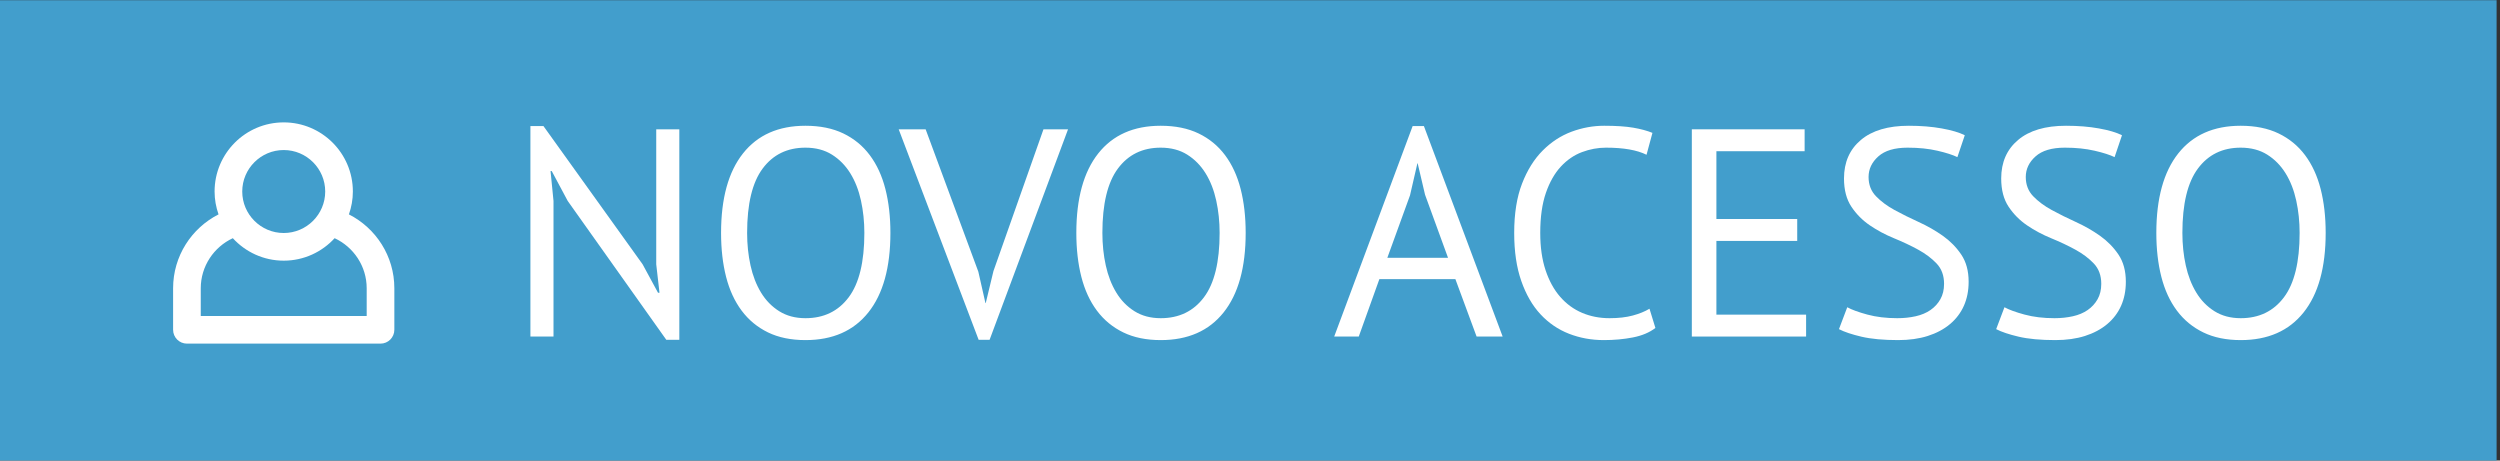 <?xml version="1.0" encoding="UTF-8" standalone="no"?>
<!DOCTYPE svg PUBLIC "-//W3C//DTD SVG 1.1//EN" "http://www.w3.org/Graphics/SVG/1.1/DTD/svg11.dtd">
<svg width="100%" height="100%" viewBox="0 0 152 28" version="1.1" xmlns="http://www.w3.org/2000/svg" xmlns:xlink="http://www.w3.org/1999/xlink" xml:space="preserve" xmlns:serif="http://www.serif.com/" style="fill-rule:evenodd;clip-rule:evenodd;stroke-linejoin:round;stroke-miterlimit:2;">
    <rect x="0" y="0" width="152" height="28" fill="#333333" stroke="none"/>
    <g transform="matrix(1,0,0,1,-756.027,-360.024)">
        <g>
            <g transform="matrix(1.035,0,0,1.053,-17.974,-17.62)">
                <rect x="747.66" y="358.648" width="146.827" height="26.592" style="fill:rgb(66,158,204);"/>
            </g>
            <g transform="matrix(0.611,0,0,0.611,388.064,362.726)">
                <g transform="matrix(1.134,0,0,1.134,404.854,-45.475)">
                    <rect x="182.67" y="40.195" width="31.742" height="31.742" style="fill:none;"/>
                </g>
                <g transform="matrix(0.688,0,0,0.688,638.72,10.508)">
                    <g id="login">
                        <g>
                            <g>
                                <g id="login1" serif:id="login">
                                    <path d="M0,24L-24,24L-24,19.997C-24,16.789 -22.096,14.023 -19.363,12.75C-17.535,14.743 -14.917,16 -12,16C-9.083,16 -6.465,14.743 -4.637,12.75C-1.904,14.023 0,16.789 0,19.997L0,24ZM-12,0C-8.692,0 -6,2.692 -6,6C-6,9.308 -8.692,12 -12,12C-15.308,12 -18,9.308 -18,6C-18,2.692 -15.308,0 -12,0M-2.572,9.307C-2.208,8.271 -2,7.161 -2,6C-2,0.477 -6.477,-4 -12,-4C-17.523,-4 -22,0.477 -22,6C-22,7.161 -21.792,8.271 -21.428,9.307C-25.325,11.289 -28,15.326 -28,19.997L-28,25.997C-28,27.103 -27.103,28 -25.997,28L1.997,28C3.103,28 4,27.103 4,25.997L4,19.997C4,15.326 1.325,11.289 -2.572,9.307" style="fill:white;fill-rule:nonzero;"/>
                                </g>
                            </g>
                        </g>
                    </g>
                </g>
            </g>
            <g transform="matrix(1,0,0,1,-63.824,70.634)">
                <path d="M854.368,301.608L853.396,299.79L853.324,299.79L853.504,301.608L853.504,309.852L852.1,309.852L852.1,297.054L852.892,297.054L858.922,305.46L859.858,307.188L859.948,307.188L859.75,305.46L859.75,297.252L861.154,297.252L861.154,310.05L860.362,310.05L854.368,301.608Z" style="fill:white;fill-rule:nonzero;"/>
                <path d="M863.692,303.552C863.692,301.452 864.136,299.841 865.024,298.719C865.912,297.597 867.178,297.036 868.822,297.036C869.71,297.036 870.478,297.192 871.126,297.504C871.774,297.816 872.311,298.257 872.737,298.827C873.163,299.397 873.478,300.081 873.682,300.879C873.886,301.677 873.988,302.568 873.988,303.552C873.988,305.652 873.541,307.263 872.647,308.385C871.753,309.507 870.478,310.068 868.822,310.068C867.946,310.068 867.187,309.912 866.545,309.6C865.903,309.288 865.369,308.847 864.943,308.277C864.517,307.707 864.202,307.023 863.998,306.225C863.794,305.427 863.692,304.536 863.692,303.552ZM865.276,303.552C865.276,304.248 865.345,304.908 865.483,305.532C865.621,306.156 865.834,306.705 866.122,307.179C866.41,307.653 866.779,308.031 867.229,308.313C867.679,308.595 868.21,308.736 868.822,308.736C869.938,308.736 870.814,308.313 871.45,307.467C872.086,306.621 872.404,305.316 872.404,303.552C872.404,302.868 872.335,302.211 872.197,301.581C872.059,300.951 871.843,300.399 871.549,299.925C871.255,299.451 870.883,299.073 870.433,298.791C869.983,298.509 869.446,298.368 868.822,298.368C867.718,298.368 866.851,298.791 866.221,299.637C865.591,300.483 865.276,301.788 865.276,303.552Z" style="fill:white;fill-rule:nonzero;"/>
                <path d="M879.334,305.91L879.766,307.818L879.784,307.818L880.252,305.874L883.294,297.252L884.788,297.252L880.018,310.05L879.352,310.05L874.492,297.252L876.13,297.252L879.334,305.91Z" style="fill:white;fill-rule:nonzero;"/>
                <path d="M885.292,303.552C885.292,301.452 885.736,299.841 886.624,298.719C887.512,297.597 888.778,297.036 890.422,297.036C891.31,297.036 892.078,297.192 892.726,297.504C893.374,297.816 893.911,298.257 894.337,298.827C894.763,299.397 895.078,300.081 895.282,300.879C895.486,301.677 895.588,302.568 895.588,303.552C895.588,305.652 895.141,307.263 894.247,308.385C893.353,309.507 892.078,310.068 890.422,310.068C889.546,310.068 888.787,309.912 888.145,309.6C887.503,309.288 886.969,308.847 886.543,308.277C886.117,307.707 885.802,307.023 885.598,306.225C885.394,305.427 885.292,304.536 885.292,303.552ZM886.876,303.552C886.876,304.248 886.945,304.908 887.083,305.532C887.221,306.156 887.434,306.705 887.722,307.179C888.01,307.653 888.379,308.031 888.829,308.313C889.279,308.595 889.81,308.736 890.422,308.736C891.538,308.736 892.414,308.313 893.05,307.467C893.686,306.621 894.004,305.316 894.004,303.552C894.004,302.868 893.935,302.211 893.797,301.581C893.659,300.951 893.443,300.399 893.149,299.925C892.855,299.451 892.483,299.073 892.033,298.791C891.583,298.509 891.046,298.368 890.422,298.368C889.318,298.368 888.451,298.791 887.821,299.637C887.191,300.483 886.876,301.788 886.876,303.552Z" style="fill:white;fill-rule:nonzero;"/>
                <path d="M908.338,306.36L903.717,306.36L902.464,309.852L900.97,309.852L905.74,297.054L906.424,297.054L911.212,309.852L909.628,309.852L908.338,306.36ZM904.201,305.064L907.891,305.064L906.494,301.23L906.046,299.322L906.028,299.322L905.58,301.266L904.201,305.064Z" style="fill:white;fill-rule:nonzero;"/>
                <path d="M920.5,309.33C920.14,309.606 919.684,309.798 919.132,309.906C918.58,310.014 917.992,310.068 917.368,310.068C916.612,310.068 915.904,309.939 915.244,309.681C914.584,309.423 914.008,309.03 913.516,308.502C913.024,307.974 912.634,307.299 912.346,306.477C912.058,305.655 911.914,304.68 911.914,303.552C911.914,302.376 912.073,301.377 912.391,300.555C912.709,299.733 913.129,299.061 913.651,298.539C914.173,298.017 914.758,297.636 915.406,297.396C916.054,297.156 916.714,297.036 917.386,297.036C918.106,297.036 918.694,297.075 919.15,297.153C919.606,297.231 919.996,297.336 920.32,297.468L919.96,298.8C919.384,298.512 918.562,298.368 917.494,298.368C917.002,298.368 916.516,298.458 916.036,298.638C915.556,298.818 915.127,299.112 914.749,299.52C914.371,299.928 914.068,300.462 913.84,301.122C913.612,301.782 913.498,302.592 913.498,303.552C913.498,304.416 913.606,305.172 913.822,305.82C914.038,306.468 914.335,307.008 914.713,307.44C915.091,307.872 915.535,308.196 916.045,308.412C916.555,308.628 917.11,308.736 917.71,308.736C918.25,308.736 918.721,308.682 919.123,308.574C919.525,308.466 919.864,308.328 920.14,308.16L920.5,309.33Z" style="fill:white;fill-rule:nonzero;"/>
                <path d="M922.714,297.252L929.572,297.252L929.572,298.584L924.208,298.584L924.208,302.706L929.122,302.706L929.122,304.038L924.208,304.038L924.208,308.52L929.662,308.52L929.662,309.852L922.714,309.852L922.714,297.252Z" style="fill:white;fill-rule:nonzero;"/>
                <path d="M938.05,306.648C938.05,306.144 937.9,305.733 937.6,305.415C937.3,305.097 936.925,304.815 936.475,304.569C936.025,304.323 935.536,304.092 935.008,303.876C934.48,303.66 933.991,303.399 933.541,303.093C933.091,302.787 932.716,302.409 932.416,301.959C932.116,301.509 931.966,300.936 931.966,300.24C931.966,299.256 932.308,298.476 932.992,297.9C933.676,297.324 934.648,297.036 935.908,297.036C936.64,297.036 937.306,297.09 937.906,297.198C938.506,297.306 938.974,297.444 939.31,297.612L938.86,298.944C938.584,298.808 938.179,298.678 937.645,298.554C937.111,298.43 936.508,298.368 935.836,298.368C935.044,298.368 934.45,298.545 934.054,298.899C933.658,299.253 933.46,299.67 933.46,300.15C933.46,300.618 933.61,301.008 933.91,301.32C934.21,301.632 934.585,301.911 935.035,302.157C935.485,302.403 935.974,302.646 936.502,302.886C937.03,303.126 937.519,303.405 937.969,303.723C938.419,304.041 938.794,304.422 939.094,304.866C939.394,305.31 939.544,305.862 939.544,306.522C939.544,307.062 939.448,307.548 939.256,307.98C939.064,308.412 938.782,308.784 938.41,309.096C938.038,309.408 937.588,309.648 937.06,309.816C936.532,309.984 935.932,310.068 935.26,310.068C934.36,310.068 933.616,309.999 933.028,309.861C932.44,309.723 931.984,309.57 931.66,309.402L932.164,308.07C932.44,308.222 932.848,308.371 933.388,308.517C933.928,308.663 934.534,308.736 935.206,308.736C935.602,308.736 935.974,308.697 936.322,308.619C936.67,308.541 936.97,308.415 937.222,308.241C937.474,308.067 937.675,307.848 937.825,307.584C937.975,307.32 938.05,307.008 938.05,306.648Z" style="fill:white;fill-rule:nonzero;"/>
                <path d="M947.608,306.648C947.608,306.144 947.458,305.733 947.158,305.415C946.858,305.097 946.483,304.815 946.033,304.569C945.583,304.323 945.094,304.092 944.566,303.876C944.038,303.66 943.549,303.399 943.099,303.093C942.649,302.787 942.274,302.409 941.974,301.959C941.674,301.509 941.524,300.936 941.524,300.24C941.524,299.256 941.866,298.476 942.55,297.9C943.234,297.324 944.206,297.036 945.466,297.036C946.198,297.036 946.864,297.09 947.464,297.198C948.064,297.306 948.532,297.444 948.868,297.612L948.418,298.944C948.142,298.808 947.737,298.678 947.203,298.554C946.669,298.43 946.066,298.368 945.394,298.368C944.602,298.368 944.008,298.545 943.612,298.899C943.216,299.253 943.018,299.67 943.018,300.15C943.018,300.618 943.168,301.008 943.468,301.32C943.768,301.632 944.143,301.911 944.593,302.157C945.043,302.403 945.532,302.646 946.06,302.886C946.588,303.126 947.077,303.405 947.527,303.723C947.977,304.041 948.352,304.422 948.652,304.866C948.952,305.31 949.102,305.862 949.102,306.522C949.102,307.062 949.006,307.548 948.814,307.98C948.622,308.412 948.34,308.784 947.968,309.096C947.596,309.408 947.146,309.648 946.618,309.816C946.09,309.984 945.49,310.068 944.818,310.068C943.918,310.068 943.174,309.999 942.586,309.861C941.998,309.723 941.542,309.57 941.218,309.402L941.722,308.07C941.998,308.222 942.406,308.371 942.946,308.517C943.486,308.663 944.092,308.736 944.764,308.736C945.16,308.736 945.532,308.697 945.88,308.619C946.228,308.541 946.528,308.415 946.78,308.241C947.032,308.067 947.233,307.848 947.383,307.584C947.533,307.32 947.608,307.008 947.608,306.648Z" style="fill:white;fill-rule:nonzero;"/>
                <path d="M950.956,303.552C950.956,301.452 951.4,299.841 952.288,298.719C953.176,297.597 954.442,297.036 956.086,297.036C956.974,297.036 957.742,297.192 958.39,297.504C959.038,297.816 959.575,298.257 960.001,298.827C960.427,299.397 960.742,300.081 960.946,300.879C961.15,301.677 961.252,302.568 961.252,303.552C961.252,305.652 960.805,307.263 959.911,308.385C959.017,309.507 957.742,310.068 956.086,310.068C955.21,310.068 954.451,309.912 953.809,309.6C953.167,309.288 952.633,308.847 952.207,308.277C951.781,307.707 951.466,307.023 951.262,306.225C951.058,305.427 950.956,304.536 950.956,303.552ZM952.54,303.552C952.54,304.248 952.609,304.908 952.747,305.532C952.885,306.156 953.098,306.705 953.386,307.179C953.674,307.653 954.043,308.031 954.493,308.313C954.943,308.595 955.474,308.736 956.086,308.736C957.202,308.736 958.078,308.313 958.714,307.467C959.35,306.621 959.668,305.316 959.668,303.552C959.668,302.868 959.599,302.211 959.461,301.581C959.323,300.951 959.107,300.399 958.813,299.925C958.519,299.451 958.147,299.073 957.697,298.791C957.247,298.509 956.71,298.368 956.086,298.368C954.982,298.368 954.115,298.791 953.485,299.637C952.855,300.483 952.54,301.788 952.54,303.552Z" style="fill:white;fill-rule:nonzero;"/>
            </g>
        </g>
    </g>
</svg>
